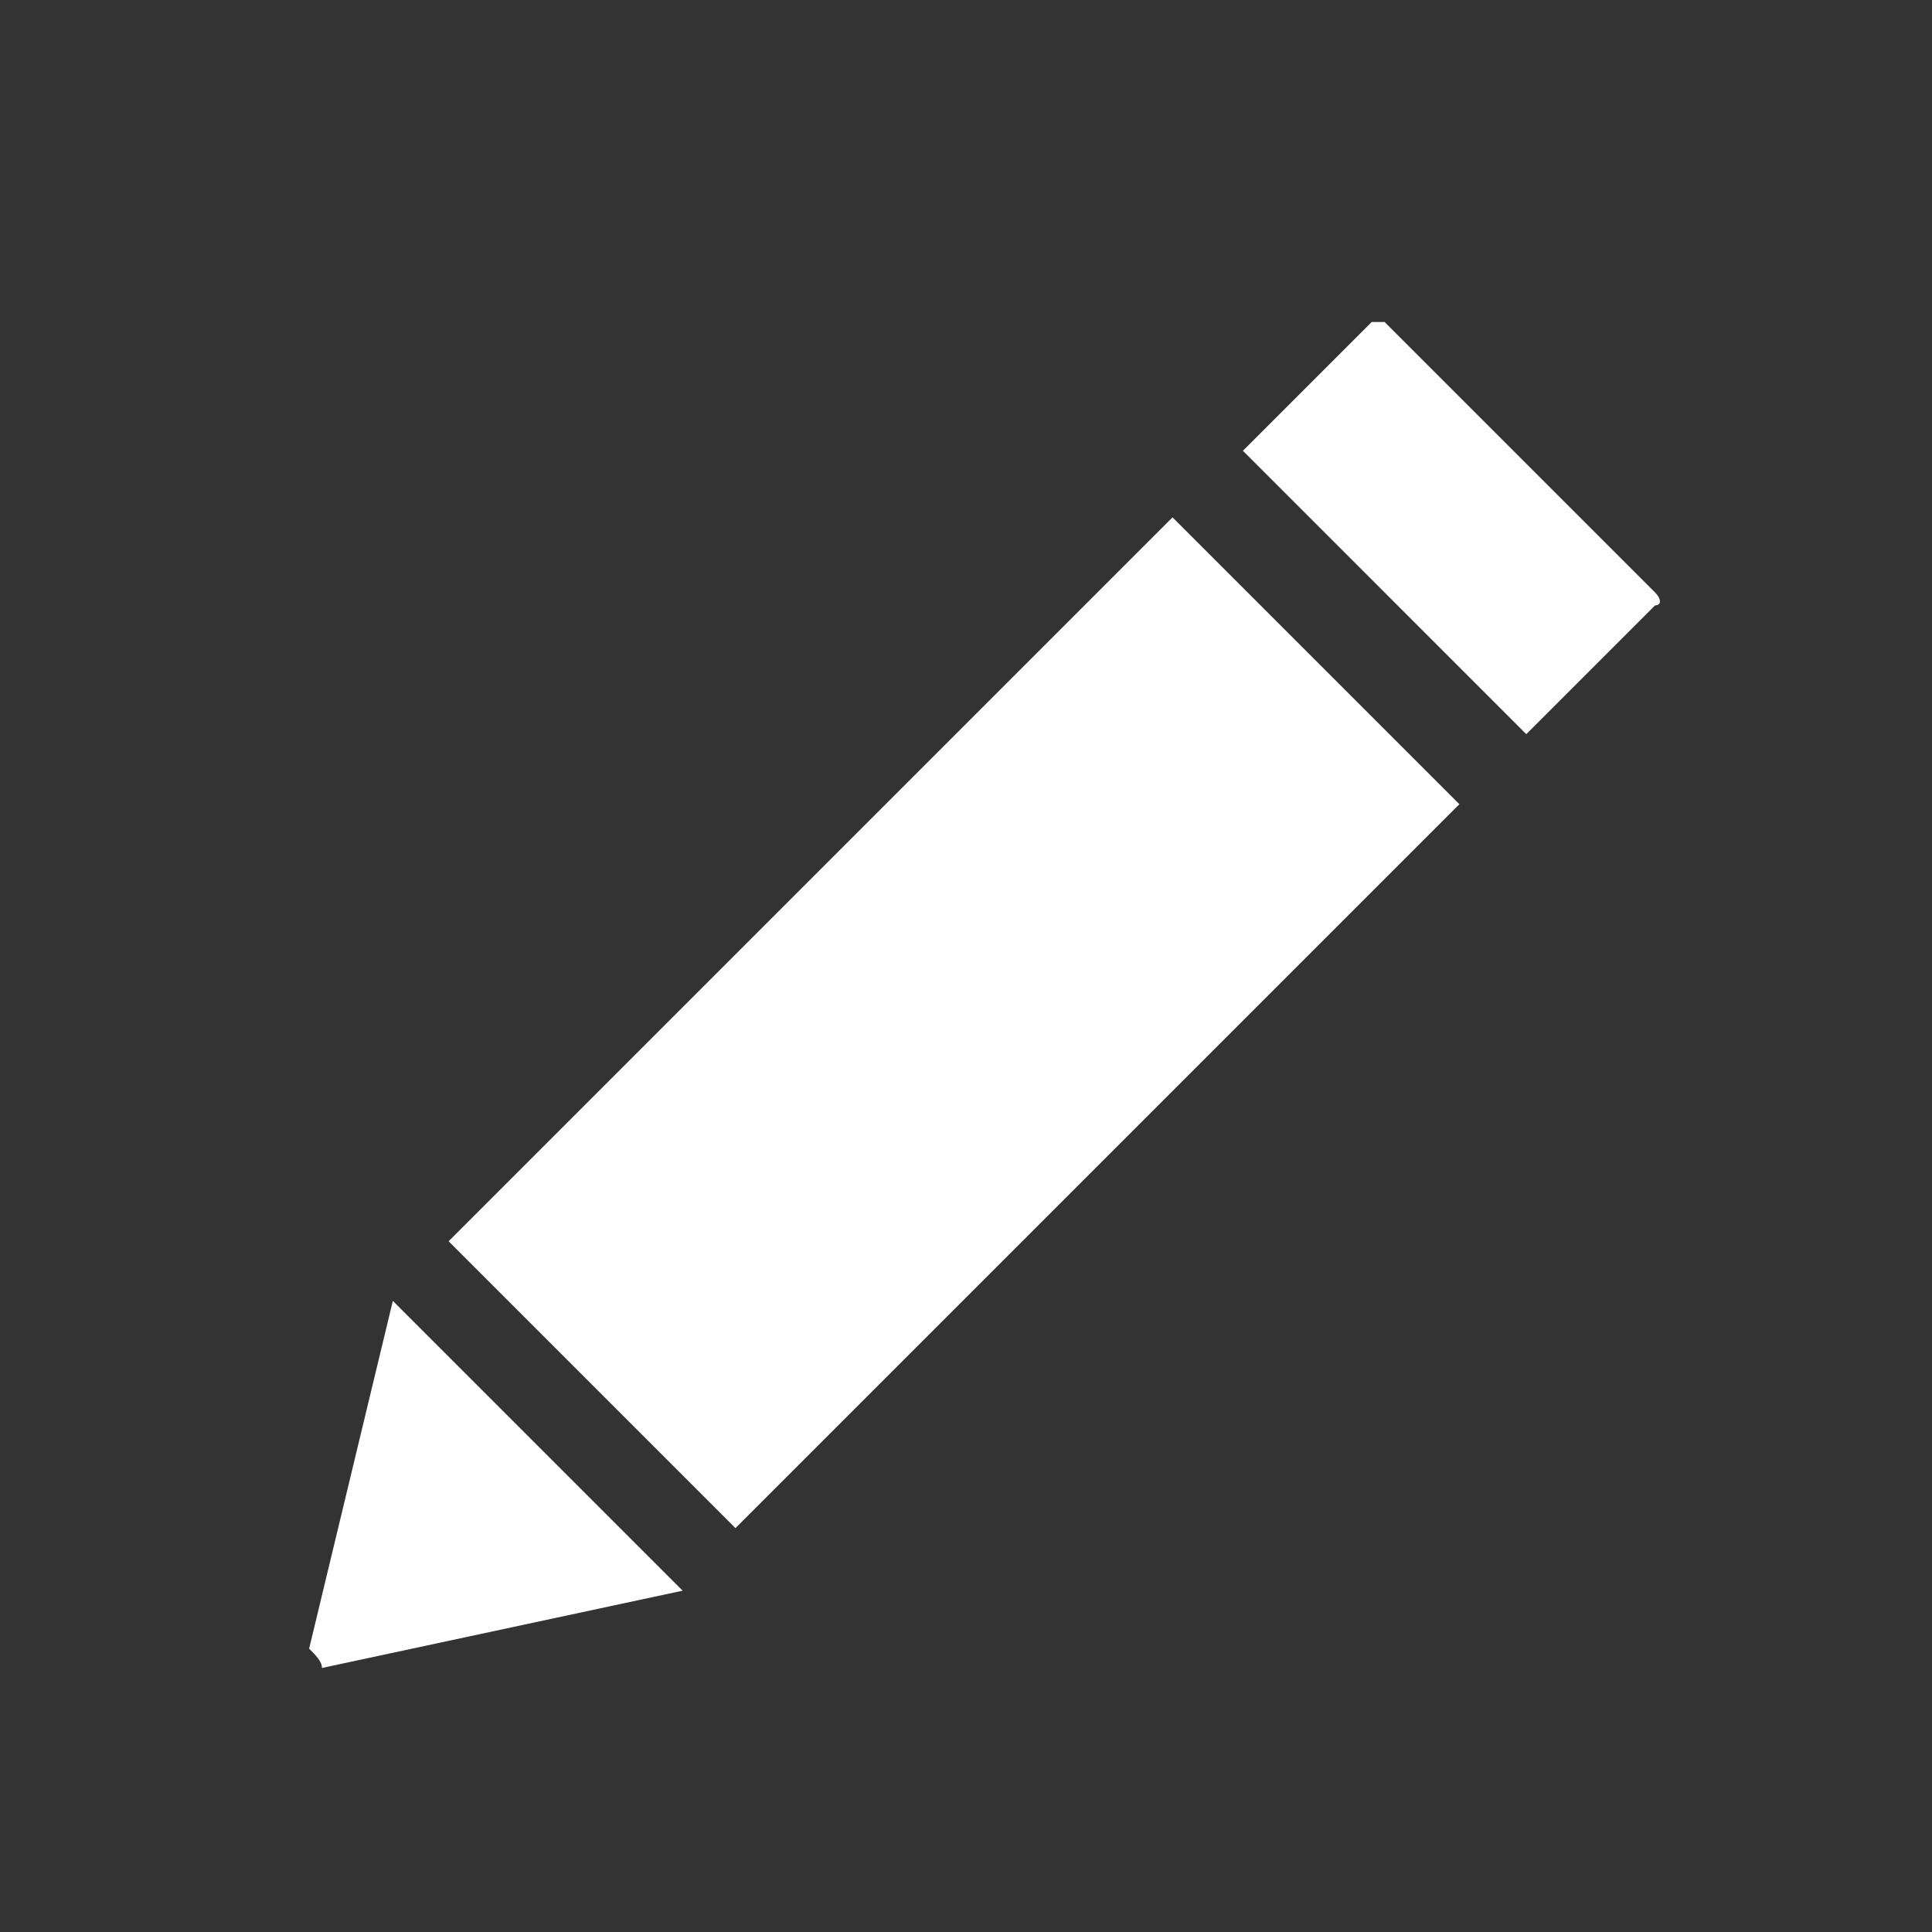 <svg version="1.1" id="Layer_1" xmlns="http://www.w3.org/2000/svg" viewBox="0 0 30 30">
<rect x="0" y="0" width="30" height="30" fill="#333333" stroke="none"/>
<defs><style>.cls-1{fill:#fff;}</style></defs>
<title>edit-white</title>
<rect class="cls-1" x="6.9" y="12.7" transform="matrix(0.707 -0.707 0.707 0.707 -6.891 15.174)" width="15.9" height="6.3"/>
<path class="cls-1" d="M4.8,25.6l1.3-5.4l4.5,4.5l-5.6,1.2C5,25.8,4.9,25.7,4.8,25.6C4.8,25.6,4.8,25.6,4.8,25.6z"/>
<path class="cls-1" d="M21.5,5l4.2,4.2c0.1,0.1,0.1,0.2,0,0.2l-2,2l0,0L19.3,7l0,0l2-2C21.3,5,21.4,5,21.5,5L21.5,5z"/>
</svg>

